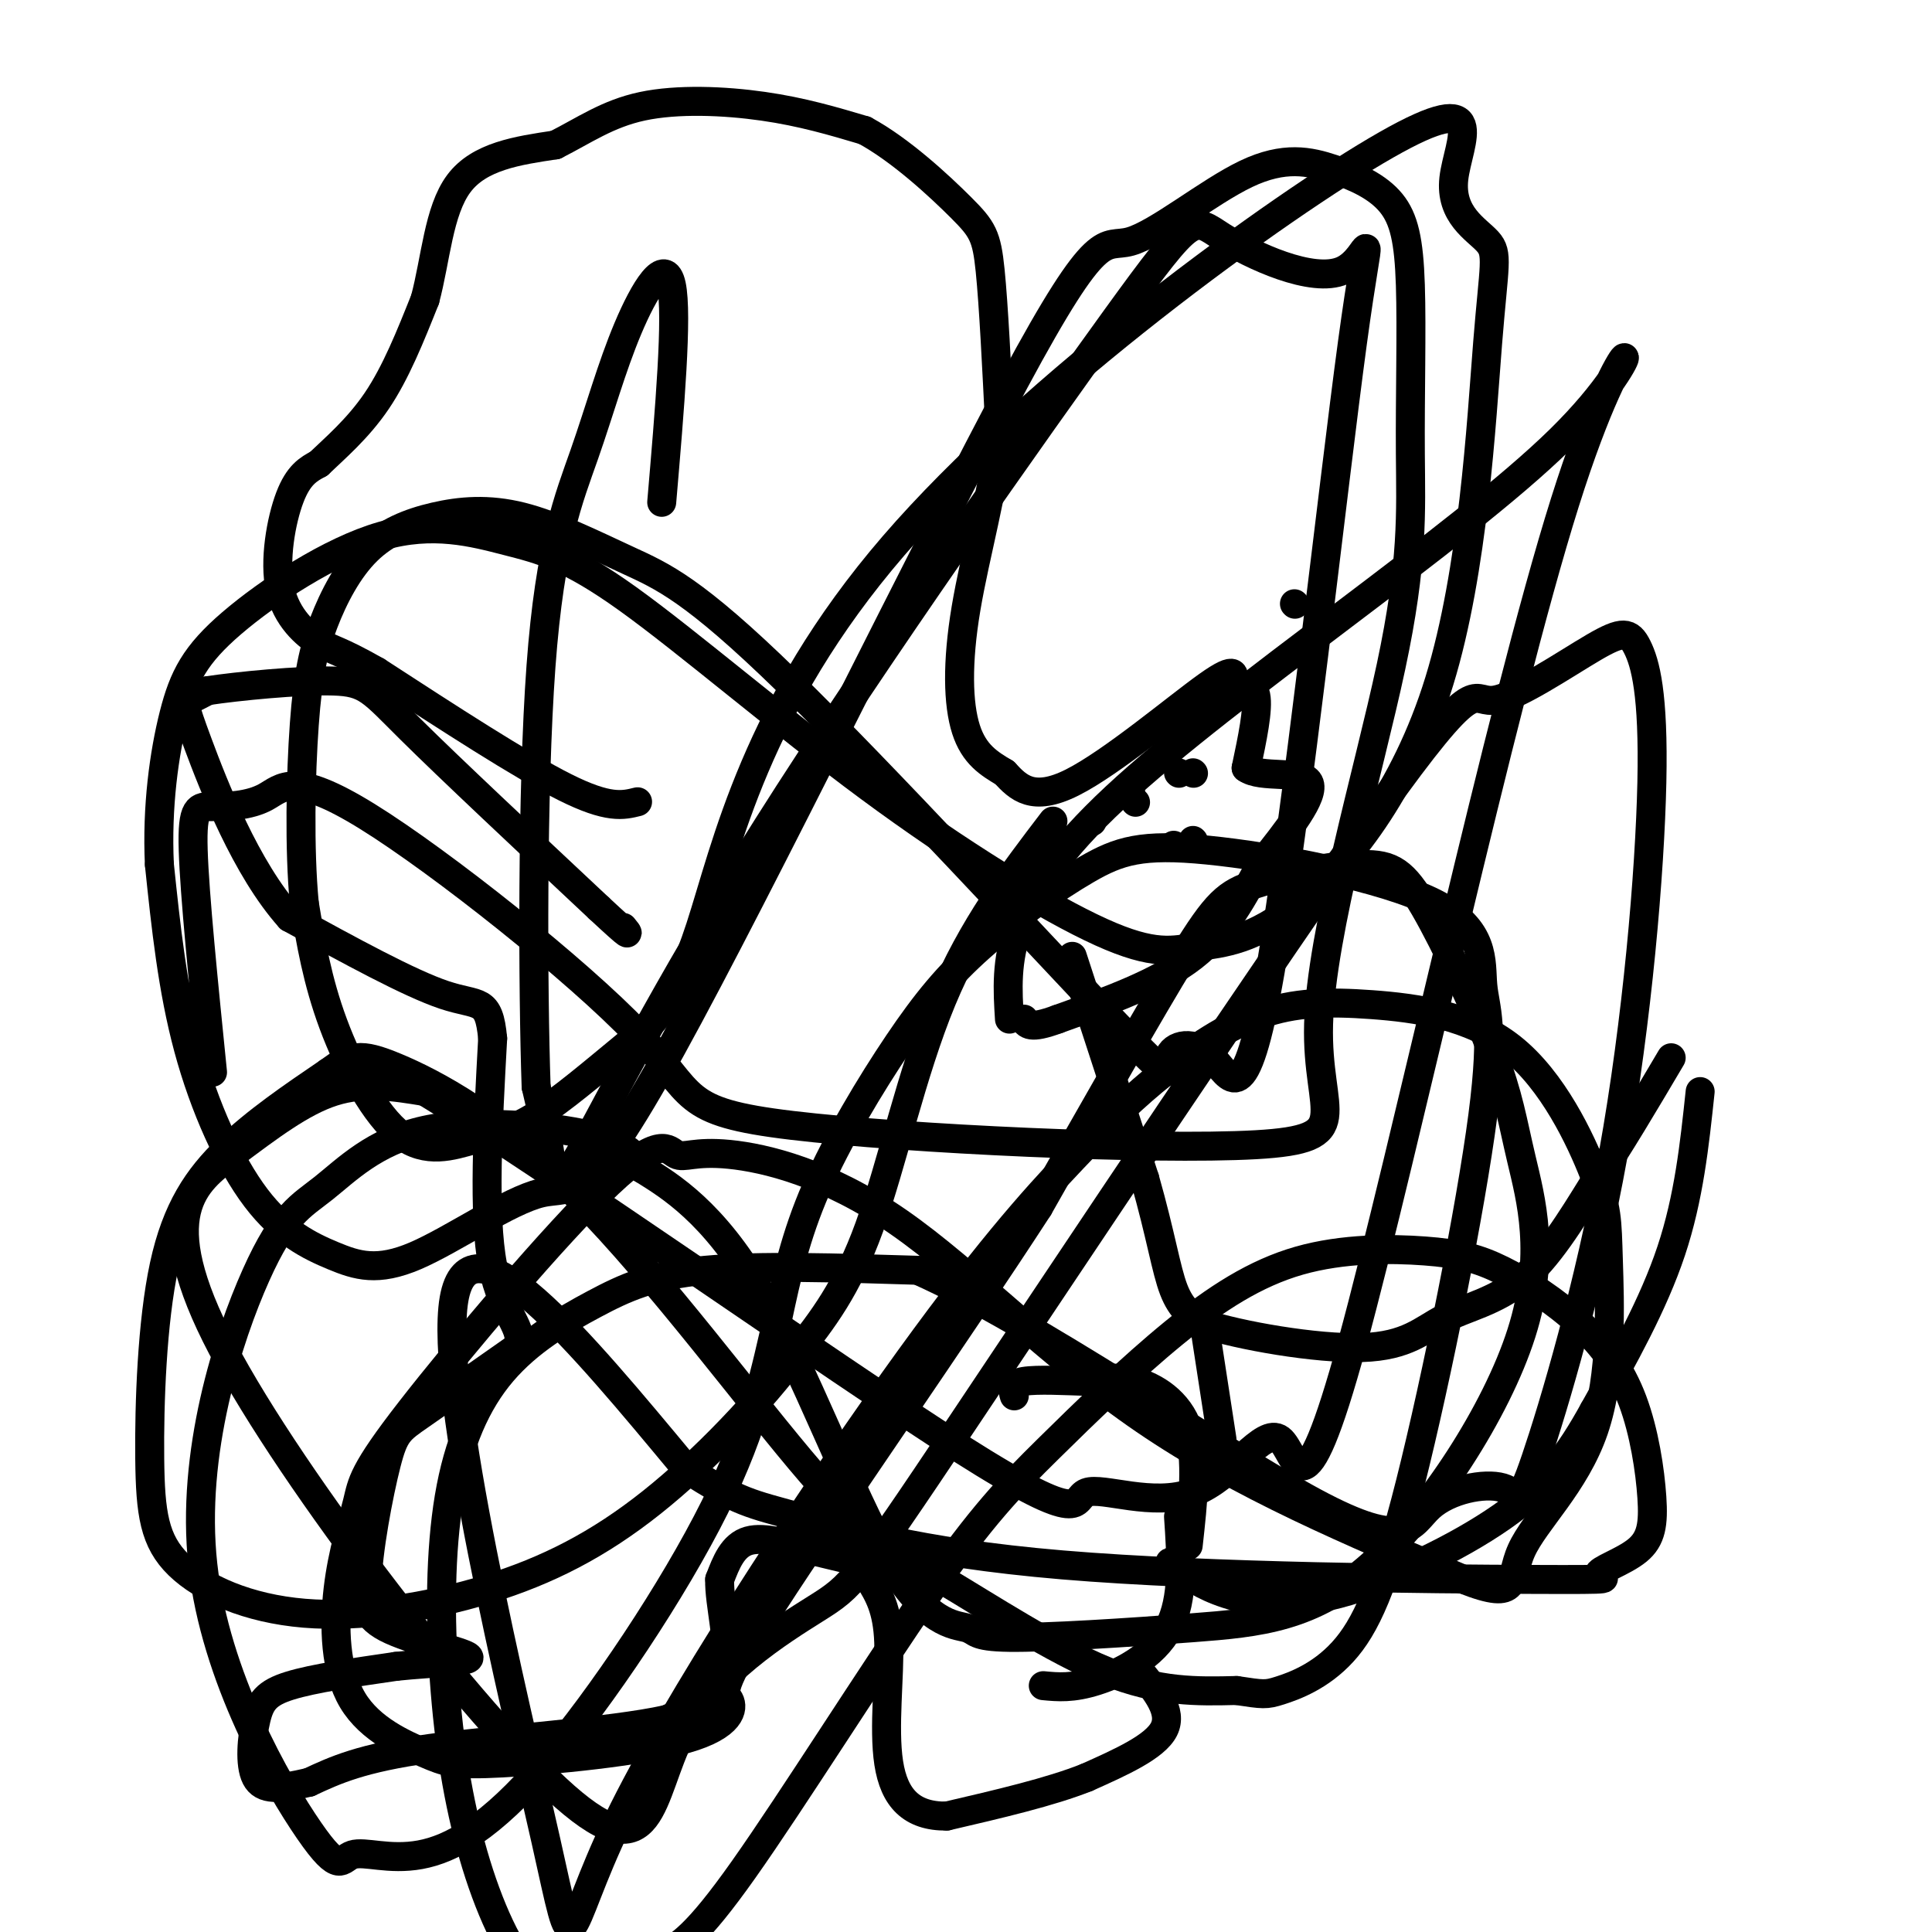 <svg viewBox='0 0 400 400' version='1.1' xmlns='http://www.w3.org/2000/svg' xmlns:xlink='http://www.w3.org/1999/xlink'><g fill='none' stroke='#000000' stroke-width='6' stroke-linecap='round' stroke-linejoin='round'><path d='M132,166c-3.000,0.750 -6.000,1.500 -15,-3c-9.000,-4.500 -24.000,-14.250 -39,-24'/><path d='M78,139c-8.254,-4.686 -9.388,-4.400 -12,-6c-2.612,-1.600 -6.703,-5.085 -8,-11c-1.297,-5.915 0.201,-14.262 2,-19c1.799,-4.738 3.900,-5.869 6,-7'/><path d='M66,96c3.156,-3.044 8.044,-7.156 12,-13c3.956,-5.844 6.978,-13.422 10,-21'/><path d='M88,62c2.222,-8.244 2.778,-18.356 7,-24c4.222,-5.644 12.111,-6.822 20,-8'/><path d='M115,30c5.929,-2.988 10.750,-6.458 18,-8c7.250,-1.542 16.929,-1.155 25,0c8.071,1.155 14.536,3.077 21,5'/><path d='M179,27c7.440,4.012 15.542,11.542 20,16c4.458,4.458 5.274,5.845 6,13c0.726,7.155 1.363,20.077 2,33'/><path d='M207,89c-1.179,12.095 -5.125,25.833 -7,37c-1.875,11.167 -1.679,19.762 0,25c1.679,5.238 4.839,7.119 8,9'/><path d='M208,160c2.798,3.036 5.792,6.125 14,2c8.208,-4.125 21.631,-15.464 28,-20c6.369,-4.536 5.685,-2.268 5,0'/><path d='M255,142c1.978,-0.222 4.422,-0.778 5,2c0.578,2.778 -0.711,8.889 -2,15'/><path d='M258,159c3.022,2.244 11.578,0.356 13,3c1.422,2.644 -4.289,9.822 -10,17'/><path d='M261,179c-3.422,6.289 -6.978,13.511 -14,19c-7.022,5.489 -17.511,9.244 -28,13'/><path d='M219,211c-5.833,2.167 -6.417,1.083 -7,0'/><path d='M222,198c0.000,0.000 15.000,46.000 15,46'/><path d='M237,244c3.400,11.956 4.400,18.844 6,23c1.600,4.156 3.800,5.578 6,7'/><path d='M249,274c7.579,2.515 23.526,5.303 33,5c9.474,-0.303 12.474,-3.697 17,-6c4.526,-2.303 10.579,-3.515 16,-8c5.421,-4.485 10.211,-12.242 15,-20'/><path d='M330,245c5.167,-7.667 10.583,-16.833 16,-26'/><path d='M352,226c-1.167,11.000 -2.333,22.000 -6,33c-3.667,11.000 -9.833,22.000 -16,33'/><path d='M330,292c-5.049,9.137 -9.673,15.480 -19,22c-9.327,6.520 -23.357,13.217 -34,16c-10.643,2.783 -17.898,1.652 -23,0c-5.102,-1.652 -8.051,-3.826 -11,-6'/><path d='M243,324c-1.667,-1.000 -0.333,-0.500 1,0'/><path d='M246,320c1.000,-9.022 2.000,-18.044 0,-24c-2.000,-5.956 -7.000,-8.844 -11,-10c-4.000,-1.156 -7.000,-0.578 -10,0'/><path d='M225,286c-4.356,-0.133 -10.244,-0.467 -13,0c-2.756,0.467 -2.378,1.733 -2,3'/><path d='M253,298c0.000,0.000 -4.000,-26.000 -4,-26'/><path d='M244,314c0.578,8.511 1.156,17.022 -2,23c-3.156,5.978 -10.044,9.422 -15,11c-4.956,1.578 -7.978,1.289 -11,1'/><path d='M236,346c3.417,4.167 6.833,8.333 5,12c-1.833,3.667 -8.917,6.833 -16,10'/><path d='M225,368c-7.500,3.000 -18.250,5.500 -29,8'/><path d='M196,376c-7.250,0.083 -10.875,-3.708 -12,-11c-1.125,-7.292 0.250,-18.083 0,-25c-0.250,-6.917 -2.125,-9.958 -4,-13'/><path d='M180,327c-0.089,-2.556 1.689,-2.444 0,-3c-1.689,-0.556 -6.844,-1.778 -12,-3'/><path d='M168,321c-4.489,-1.267 -9.711,-2.933 -13,-2c-3.289,0.933 -4.644,4.467 -6,8'/><path d='M149,327c-0.178,5.022 2.378,13.578 1,19c-1.378,5.422 -6.689,7.711 -12,10'/><path d='M138,356c-11.644,2.578 -34.756,4.022 -49,6c-14.244,1.978 -19.622,4.489 -25,7'/><path d='M64,369c-6.317,1.485 -9.611,1.697 -11,-1c-1.389,-2.697 -0.874,-8.303 0,-12c0.874,-3.697 2.107,-5.485 7,-7c4.893,-1.515 13.447,-2.758 22,-4'/><path d='M82,345c7.762,-0.821 16.167,-0.875 15,-2c-1.167,-1.125 -11.905,-3.321 -17,-6c-5.095,-2.679 -4.548,-5.839 -4,-9'/><path d='M76,328c0.107,-6.619 2.375,-18.667 4,-25c1.625,-6.333 2.607,-6.952 7,-10c4.393,-3.048 12.196,-8.524 20,-14'/><path d='M107,279c2.000,-3.867 -3.000,-6.533 -5,-17c-2.000,-10.467 -1.000,-28.733 0,-47'/><path d='M102,215c-0.800,-8.600 -2.800,-6.600 -10,-9c-7.200,-2.400 -19.600,-9.200 -32,-16'/><path d='M60,190c-9.083,-10.107 -15.792,-27.375 -19,-36c-3.208,-8.625 -2.917,-8.607 -2,-9c0.917,-0.393 2.458,-1.196 4,-2'/><path d='M43,143c6.012,-0.917 19.042,-2.208 26,-2c6.958,0.208 7.845,1.917 16,10c8.155,8.083 23.577,22.542 39,37'/><path d='M124,188c7.333,6.833 6.167,5.417 5,4'/><path d='M268,125c0.000,0.000 0.100,0.100 0.1,0.1'/><path d='M247,160c0.000,0.000 0.100,0.100 0.1,0.1'/><path d='M247,174c0.000,0.000 0.100,0.100 0.1,0.1'/><path d='M243,175c0.000,0.000 0.100,0.100 0.1,0.1'/><path d='M234,164c0.000,0.000 0.100,0.100 0.1,0.1'/><path d='M244,160c0.000,0.000 0.100,0.100 0.1,0.1'/><path d='M235,166c0.000,0.000 0.100,0.100 0.1,0.1'/><path d='M226,170c0.000,0.000 0.100,0.100 0.1,0.1'/><path d='M221,174c0.000,0.000 0.100,0.100 0.1,0.1'/><path d='M218,170c-8.378,10.978 -16.756,21.956 -23,37c-6.244,15.044 -10.356,34.156 -15,47c-4.644,12.844 -9.822,19.422 -15,26'/><path d='M165,280c-7.564,10.061 -18.973,22.214 -30,31c-11.027,8.786 -21.670,14.204 -34,18c-12.330,3.796 -26.347,5.968 -38,5c-11.653,-0.968 -20.943,-5.077 -26,-10c-5.057,-4.923 -5.881,-10.660 -6,-22c-0.119,-11.340 0.468,-28.284 3,-40c2.532,-11.716 7.009,-18.205 13,-24c5.991,-5.795 13.495,-10.898 21,-16'/><path d='M68,222c4.809,-3.488 6.332,-4.209 14,-1c7.668,3.209 21.480,10.349 38,27c16.520,16.651 35.748,42.814 48,57c12.252,14.186 17.529,16.396 27,22c9.471,5.604 23.134,14.601 34,19c10.866,4.399 18.933,4.199 27,4'/><path d='M256,350c5.588,0.839 6.059,0.937 9,0c2.941,-0.937 8.351,-2.909 13,-8c4.649,-5.091 8.536,-13.300 14,-35c5.464,-21.700 12.506,-56.890 15,-76c2.494,-19.110 0.442,-22.139 0,-27c-0.442,-4.861 0.727,-11.554 -10,-17c-10.727,-5.446 -33.351,-9.646 -47,-11c-13.649,-1.354 -18.323,0.137 -25,4c-6.677,3.863 -15.357,10.097 -22,16c-6.643,5.903 -11.250,11.474 -17,20c-5.750,8.526 -12.643,20.007 -17,30c-4.357,9.993 -6.179,18.496 -8,27'/><path d='M161,273c-2.423,10.109 -4.479,21.883 -13,39c-8.521,17.117 -23.505,39.578 -35,53c-11.495,13.422 -19.500,17.806 -26,19c-6.500,1.194 -11.496,-0.801 -14,0c-2.504,0.801 -2.515,4.398 -9,-5c-6.485,-9.398 -19.442,-31.791 -22,-55c-2.558,-23.209 5.284,-47.236 11,-60c5.716,-12.764 9.305,-14.267 14,-18c4.695,-3.733 10.495,-9.697 21,-12c10.505,-2.303 25.716,-0.944 34,1c8.284,1.944 9.642,4.472 11,7'/><path d='M133,242c5.755,3.564 14.644,8.974 24,25c9.356,16.026 19.180,42.667 27,56c7.820,13.333 13.635,13.358 16,14c2.365,0.642 1.279,1.900 9,2c7.721,0.100 24.248,-0.959 38,-2c13.752,-1.041 24.730,-2.066 37,-13c12.270,-10.934 25.834,-31.777 31,-48c5.166,-16.223 1.934,-27.825 0,-36c-1.934,-8.175 -2.572,-12.923 -6,-22c-3.428,-9.077 -9.648,-22.482 -14,-30c-4.352,-7.518 -6.837,-9.149 -13,-9c-6.163,0.149 -16.006,2.079 -22,4c-5.994,1.921 -8.141,3.835 -15,15c-6.859,11.165 -18.429,31.583 -30,52'/><path d='M215,250c-16.547,25.511 -42.915,63.289 -55,82c-12.085,18.711 -9.886,18.354 -9,20c0.886,1.646 0.458,5.296 -9,8c-9.458,2.704 -27.946,4.462 -38,5c-10.054,0.538 -11.675,-0.143 -16,-2c-4.325,-1.857 -11.354,-4.889 -15,-11c-3.646,-6.111 -3.908,-15.302 -3,-23c0.908,-7.698 2.988,-13.903 4,-18c1.012,-4.097 0.957,-6.084 11,-19c10.043,-12.916 30.185,-36.760 41,-47c10.815,-10.240 12.304,-6.877 14,-6c1.696,0.877 3.599,-0.734 11,0c7.401,0.734 20.300,3.813 35,14c14.700,10.187 31.200,27.482 51,41c19.800,13.518 42.900,23.259 66,33'/><path d='M303,327c12.067,4.745 9.236,0.108 12,-6c2.764,-6.108 11.124,-13.686 15,-25c3.876,-11.314 3.268,-26.364 3,-35c-0.268,-8.636 -0.196,-10.859 -3,-18c-2.804,-7.141 -8.484,-19.202 -17,-26c-8.516,-6.798 -19.867,-8.334 -29,-9c-9.133,-0.666 -16.046,-0.462 -23,2c-6.954,2.462 -13.948,7.183 -20,12c-6.052,4.817 -11.164,9.730 -19,18c-7.836,8.270 -18.398,19.895 -37,46c-18.602,26.105 -45.244,66.688 -57,91c-11.756,24.312 -8.627,32.353 -15,4c-6.373,-28.353 -22.250,-93.101 -19,-112c3.250,-18.899 25.625,8.050 48,35'/><path d='M142,304c10.822,7.122 13.876,7.427 23,10c9.124,2.573 24.317,7.414 55,10c30.683,2.586 76.855,2.915 97,3c20.145,0.085 14.263,-0.075 14,-1c-0.263,-0.925 5.092,-2.614 8,-5c2.908,-2.386 3.368,-5.469 3,-11c-0.368,-5.531 -1.562,-13.509 -4,-20c-2.438,-6.491 -6.118,-11.496 -11,-16c-4.882,-4.504 -10.965,-8.506 -16,-11c-5.035,-2.494 -9.022,-3.478 -16,-4c-6.978,-0.522 -16.946,-0.580 -26,2c-9.054,2.580 -17.192,7.800 -26,15c-8.808,7.200 -18.285,16.381 -26,24c-7.715,7.619 -13.667,13.676 -25,30c-11.333,16.324 -28.045,42.914 -38,57c-9.955,14.086 -13.151,15.669 -17,18c-3.849,2.331 -8.351,5.410 -13,7c-4.649,1.590 -9.444,1.691 -14,-3c-4.556,-4.691 -8.873,-14.174 -12,-25c-3.127,-10.826 -5.063,-22.996 -6,-36c-0.937,-13.004 -0.875,-26.841 1,-38c1.875,-11.159 5.565,-19.641 11,-26c5.435,-6.359 12.617,-10.597 19,-14c6.383,-3.403 11.967,-5.972 23,-7c11.033,-1.028 27.517,-0.514 44,0'/><path d='M190,263c24.152,10.721 62.534,37.522 82,48c19.466,10.478 20.018,4.633 24,1c3.982,-3.633 11.395,-5.054 15,-4c3.605,1.054 3.401,4.581 7,-6c3.599,-10.581 11.000,-35.272 16,-63c5.000,-27.728 7.597,-58.493 8,-77c0.403,-18.507 -1.390,-24.757 -3,-28c-1.610,-3.243 -3.037,-3.480 -9,0c-5.963,3.480 -16.461,10.676 -21,11c-4.539,0.324 -3.118,-6.223 -24,23c-20.882,29.223 -64.066,94.216 -86,127c-21.934,32.784 -22.618,33.357 -30,38c-7.382,4.643 -21.464,13.354 -28,26c-6.536,12.646 -5.528,29.226 -24,13c-18.472,-16.226 -56.426,-65.256 -71,-93c-14.574,-27.744 -5.770,-34.200 2,-40c7.770,-5.800 14.506,-10.943 21,-13c6.494,-2.057 12.747,-1.029 19,0'/><path d='M88,226c26.787,16.291 84.256,57.019 111,74c26.744,16.981 22.763,10.216 26,9c3.237,-1.216 13.694,3.118 22,0c8.306,-3.118 14.463,-13.687 18,-11c3.537,2.687 4.456,18.629 15,-20c10.544,-38.629 30.713,-131.828 44,-174c13.287,-42.172 19.693,-33.315 -1,-13c-20.693,20.315 -68.484,52.090 -92,74c-23.516,21.910 -22.758,33.955 -22,46'/><path d='M44,222c-1.863,-18.428 -3.725,-36.856 -4,-46c-0.275,-9.144 1.038,-9.004 4,-9c2.962,0.004 7.573,-0.127 11,-2c3.427,-1.873 5.672,-5.487 21,4c15.328,9.487 43.740,32.077 56,45c12.260,12.923 8.367,16.181 32,19c23.633,2.819 74.793,5.201 96,4c21.207,-1.201 12.461,-5.985 13,-25c0.539,-19.015 10.364,-52.259 15,-74c4.636,-21.741 4.084,-31.977 4,-44c-0.084,-12.023 0.301,-25.832 0,-35c-0.301,-9.168 -1.288,-13.696 -4,-17c-2.712,-3.304 -7.151,-5.385 -12,-7c-4.849,-1.615 -10.109,-2.766 -18,1c-7.891,3.766 -18.412,12.447 -24,14c-5.588,1.553 -6.244,-4.024 -24,29c-17.756,33.024 -52.612,104.648 -71,138c-18.388,33.352 -20.308,28.430 -27,30c-6.692,1.570 -18.155,9.631 -26,13c-7.845,3.369 -12.072,2.047 -17,0c-4.928,-2.047 -10.558,-4.820 -16,-12c-5.442,-7.180 -10.698,-18.766 -14,-31c-3.302,-12.234 -4.651,-25.117 -6,-38'/><path d='M33,179c-0.569,-12.040 1.009,-23.139 3,-31c1.991,-7.861 4.396,-12.483 12,-19c7.604,-6.517 20.405,-14.928 31,-18c10.595,-3.072 18.982,-0.805 26,1c7.018,1.805 12.668,3.148 25,12c12.332,8.852 31.347,25.214 50,39c18.653,13.786 36.944,24.997 48,30c11.056,5.003 14.878,3.798 20,3c5.122,-0.798 11.546,-1.187 21,-9c9.454,-7.813 21.940,-23.048 29,-46c7.060,-22.952 8.694,-53.620 10,-70c1.306,-16.380 2.285,-18.473 0,-21c-2.285,-2.527 -7.833,-5.490 -7,-13c0.833,-7.510 8.047,-19.569 -14,-7c-22.047,12.569 -73.355,49.764 -102,83c-28.645,33.236 -34.626,62.513 -40,79c-5.374,16.487 -10.142,20.183 -16,25c-5.858,4.817 -12.807,10.755 -18,14c-5.193,3.245 -8.629,3.798 -13,5c-4.371,1.202 -9.677,3.054 -15,-1c-5.323,-4.054 -10.664,-14.016 -14,-23c-3.336,-8.984 -4.668,-16.992 -6,-25'/><path d='M63,187c-1.070,-11.189 -0.746,-26.662 0,-37c0.746,-10.338 1.912,-15.542 4,-21c2.088,-5.458 5.098,-11.171 9,-15c3.902,-3.829 8.698,-5.774 14,-7c5.302,-1.226 11.111,-1.731 18,0c6.889,1.731 14.856,5.699 22,9c7.144,3.301 13.463,5.935 33,25c19.537,19.065 52.292,54.559 67,70c14.708,15.441 11.368,10.827 12,8c0.632,-2.827 5.237,-3.868 9,0c3.763,3.868 6.685,12.646 12,-18c5.315,-30.646 13.023,-100.715 17,-130c3.977,-29.285 4.221,-17.788 -2,-15c-6.221,2.788 -18.908,-3.135 -25,-7c-6.092,-3.865 -5.588,-5.671 -22,17c-16.412,22.671 -49.739,69.819 -72,105c-22.261,35.181 -33.455,58.395 -39,68c-5.545,9.605 -5.441,5.601 -6,1c-0.559,-4.601 -1.779,-9.801 -3,-15'/><path d='M111,225c-0.678,-19.701 -0.872,-61.453 1,-87c1.872,-25.547 5.811,-34.889 9,-44c3.189,-9.111 5.628,-17.991 9,-26c3.372,-8.009 7.678,-15.145 9,-9c1.322,6.145 -0.339,25.573 -2,45'/></g>
</svg>
